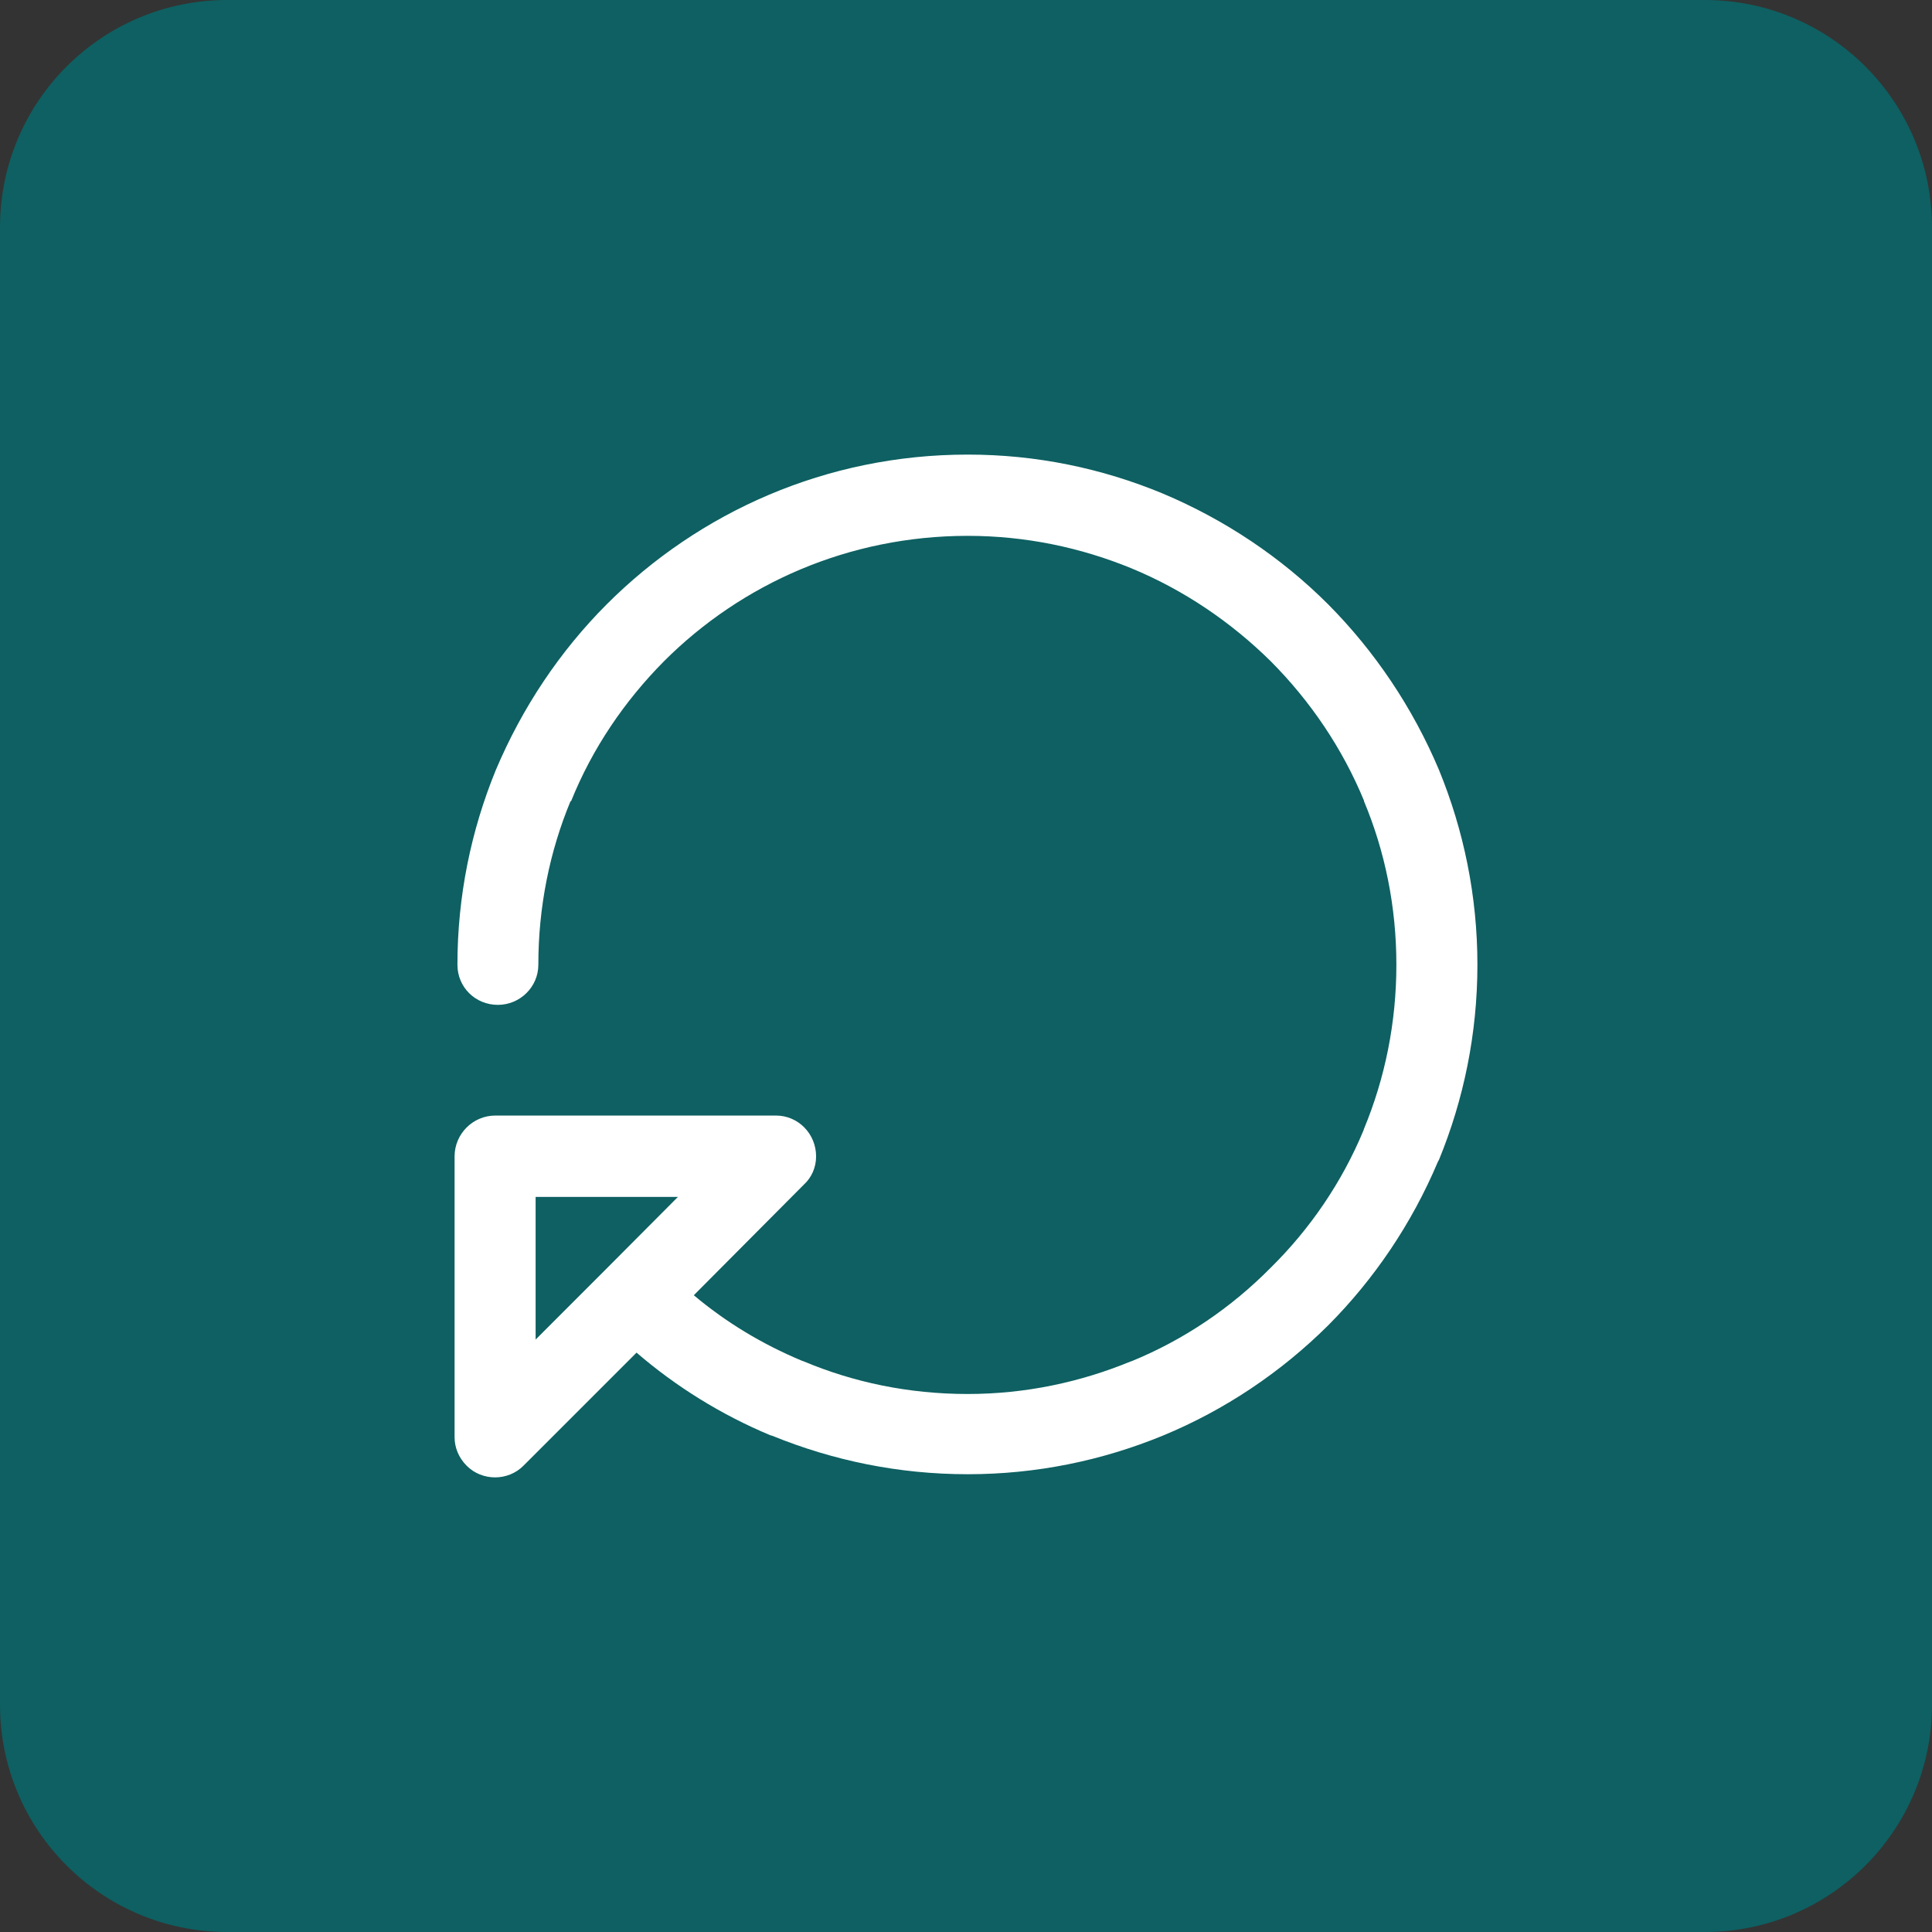 <?xml version="1.0" encoding="utf-8"?>
<!-- Generator: Adobe Illustrator 24.0.1, SVG Export Plug-In . SVG Version: 6.00 Build 0)  -->
<svg version="1.1" id="Layer_1" xmlns="http://www.w3.org/2000/svg" xmlns:xlink="http://www.w3.org/1999/xlink" x="0px" y="0px"
	 width="170px" height="170px" viewBox="0 0 170 170" style="enable-background:new 0 0 170 170;" xml:space="preserve">
<rect x="0" y="0" width="170" height="170" fill="#333333" stroke="none"/>
<style type="text/css">
	.st0{opacity:0.8;fill-rule:evenodd;clip-rule:evenodd;fill:#066C6E;}
	.st1{fill:#FFFFFF;}
</style>
<g>
	<path class="st0" d="M150,170H20c-11.05,0-20-8.95-20-20V20C0,8.95,8.95,0,20,0h130c11.05,0,20,8.95,20,20v130
		C170,161.05,161.05,170,150,170z"/>
	<path class="st1" d="M130,84.89c0-6.06-1.21-11.84-3.38-17.14c-2.32-5.5-5.66-10.45-9.75-14.57c-4.14-4.14-9.09-7.45-14.55-9.75
		C96.97,41.21,91.21,40,85.15,40c-12.43,0-23.64,5.05-31.77,13.18c-4.11,4.12-7.42,9.06-9.75,14.57c-2.17,5.3-3.38,11.08-3.38,17.14
		c0,1.97,1.57,3.53,3.56,3.53c1.94,0,3.56-1.57,3.56-3.53c0-5.13,1.01-10,2.83-14.39h0.05c1.87-4.65,4.7-8.81,8.18-12.32
		c6.82-6.82,16.26-11.03,26.72-11.03c5.1,0,9.95,1.03,14.39,2.85c4.65,1.92,8.79,4.75,12.27,8.18c3.51,3.53,6.31,7.67,8.21,12.27
		v0.05c1.84,4.39,2.85,9.27,2.85,14.39c0,5.12-1.01,10-2.85,14.44l-0.05,0.15c-1.89,4.55-4.7,8.66-8.16,12.07
		c-3.49,3.53-7.63,6.34-12.25,8.23l-0.03,0.02v-0.02c-4.45,1.84-9.29,2.88-14.39,2.88c-5.18,0-10.05-1.03-14.44-2.88l-0.15-0.05
		c-3.49-1.46-6.67-3.38-9.5-5.76l9.7-9.75c0.66-0.61,1.06-1.49,1.06-2.47c0-1.97-1.56-3.59-3.53-3.59h-24.7
		c-1.97,0-3.58,1.62-3.58,3.59v24.72c0,0.88,0.35,1.79,1.06,2.5c1.36,1.37,3.64,1.37,5,0l9.95-9.95c3.46,2.98,7.42,5.45,11.77,7.27
		l0.18,0.05c5.33,2.17,11.09,3.38,17.2,3.38c6.06,0,11.82-1.21,17.12-3.38c5.51-2.27,10.45-5.61,14.59-9.72
		c4.04-4.06,7.35-8.94,9.65-14.39l0.1-0.18C128.79,96.76,130,90.95,130,84.89z M59.65,105.32c-4.14,4.17-8.33,8.36-12.52,12.55
		v-12.55H59.65z"/>
</g>
</svg>
